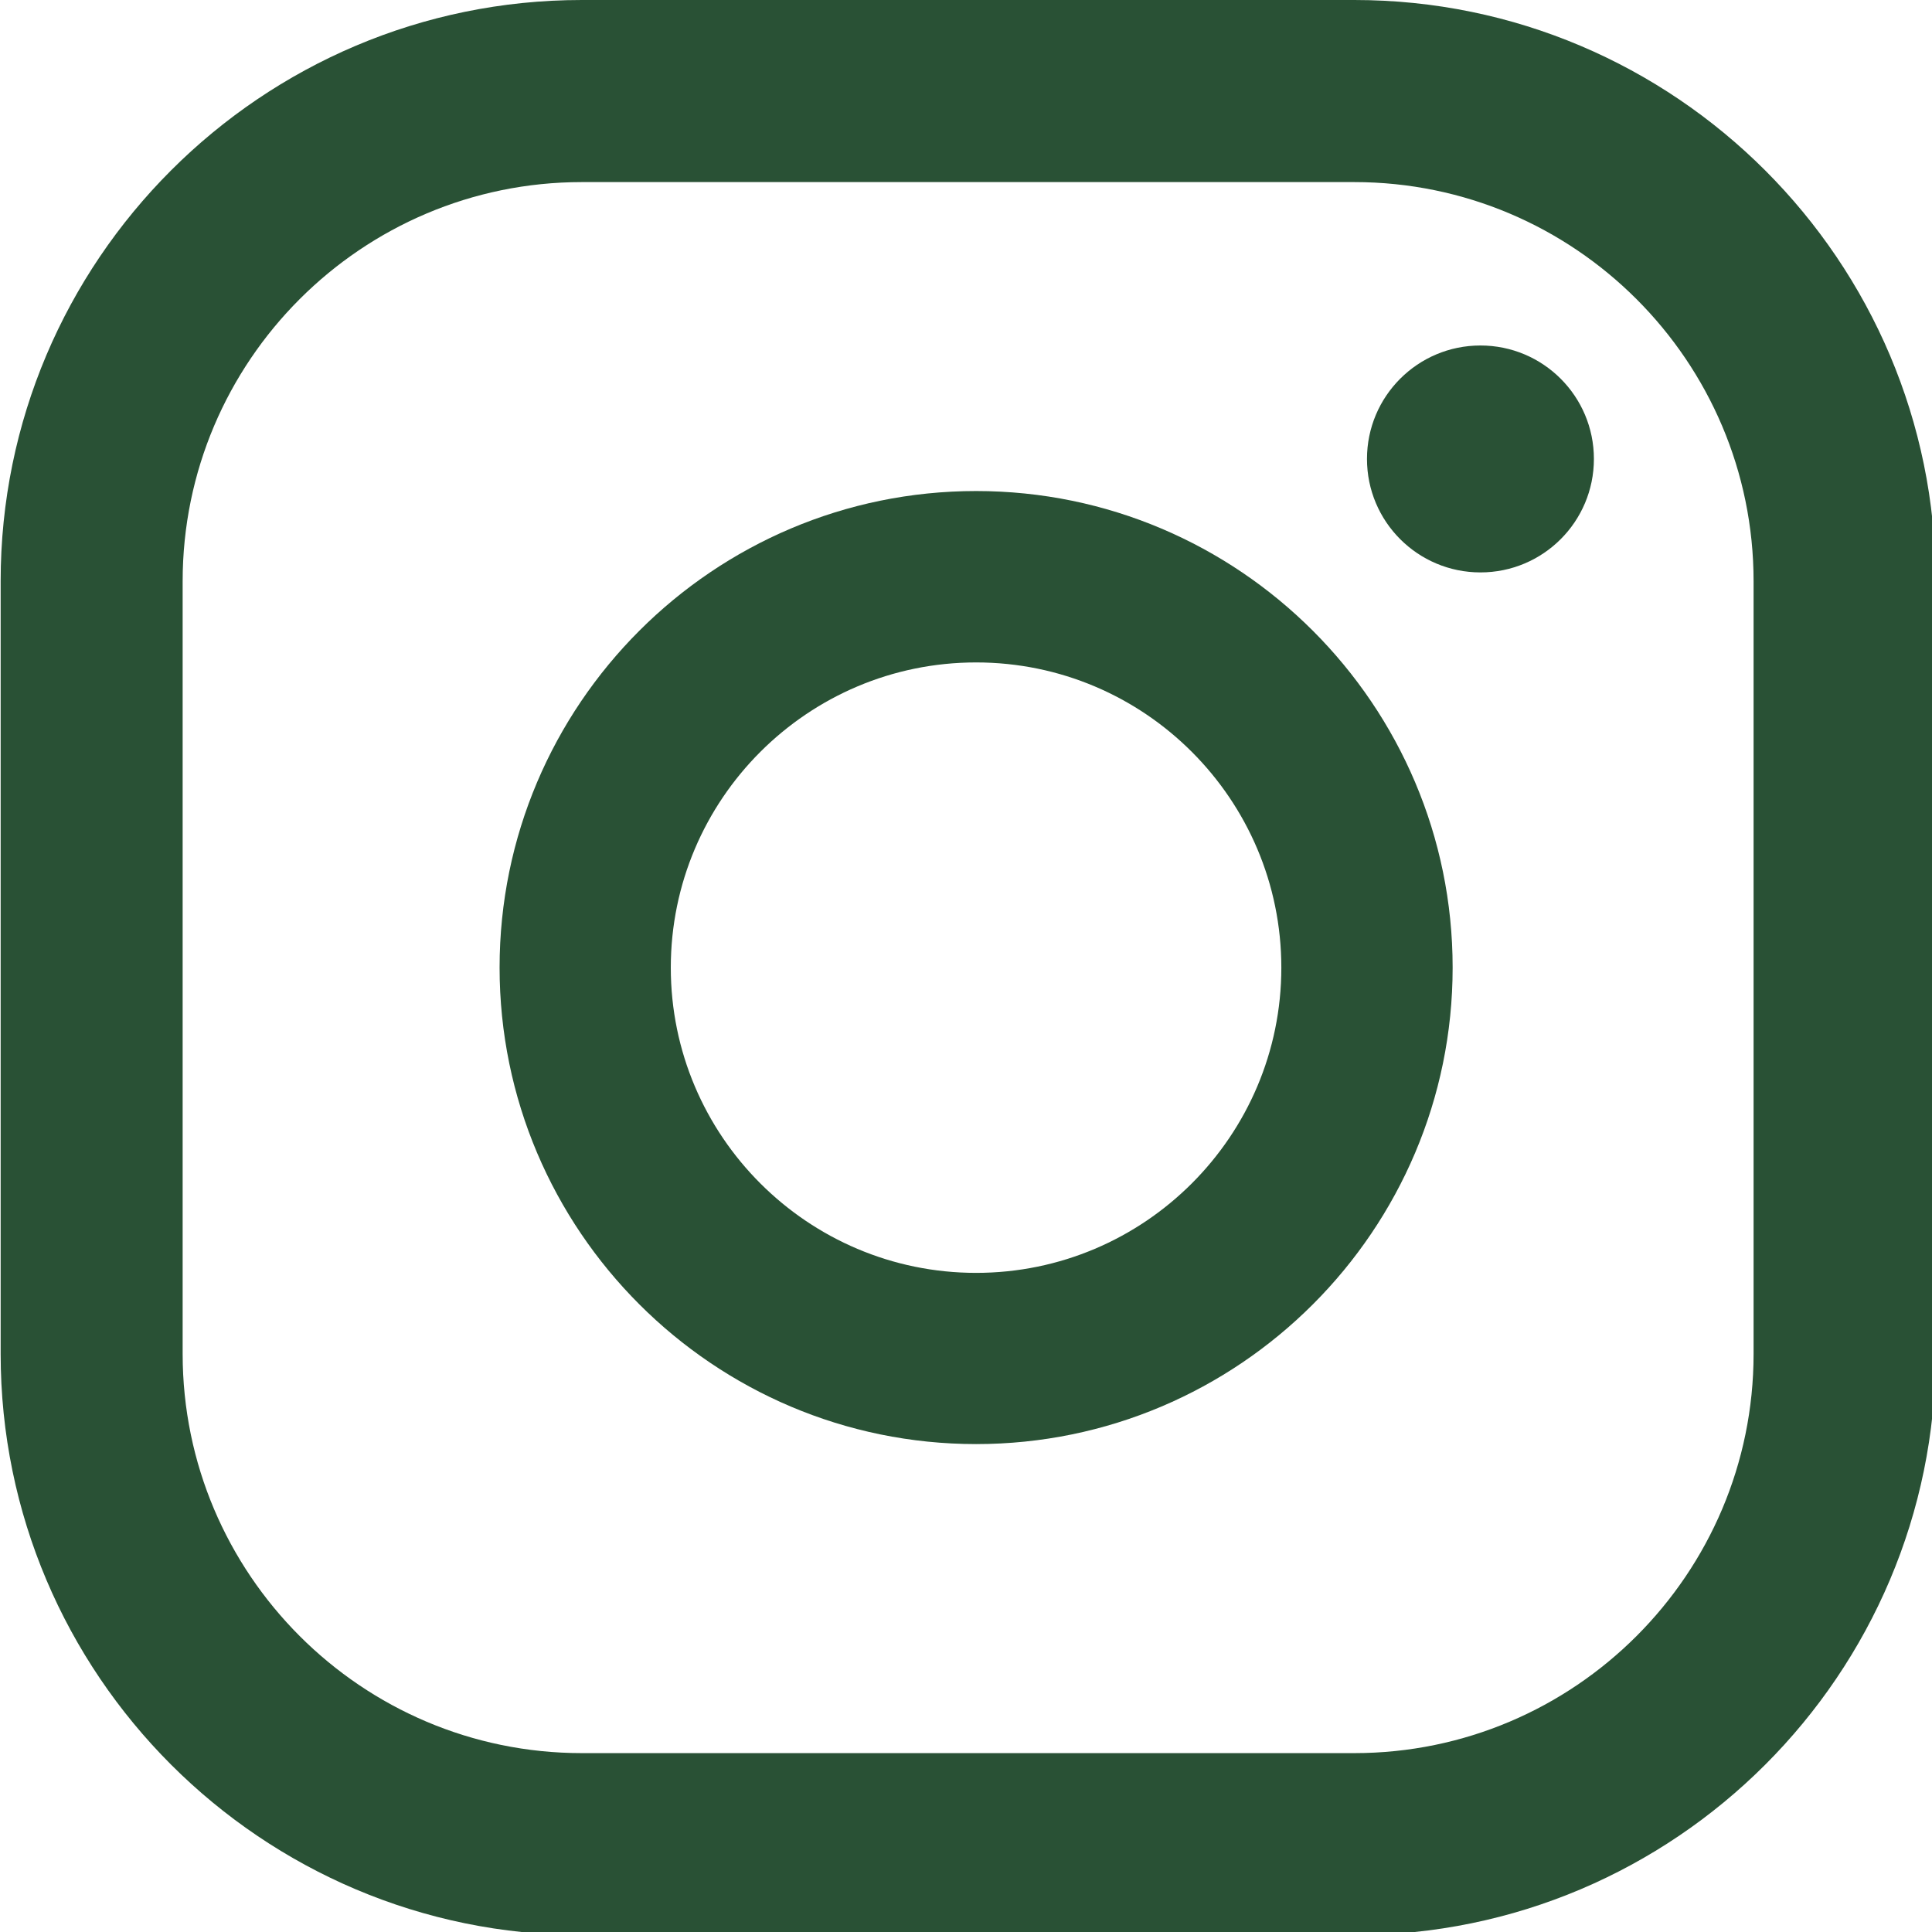 <svg xmlns="http://www.w3.org/2000/svg" xml:space="preserve" id="svg5" width="208.07" height="208.08" version="1.1" viewBox="0 0 55.052 55.055">
  <defs id="defs2">
    <clipPath id="clippath">
      <path id="rect11" d="M0 0h607.22v208.08H0z" style="fill:none"/>
    </clipPath>
    <style id="style9">
      .cls-1{fill:#295135}
    </style>
  </defs>
  <g id="layer1" transform="translate(-22.446 -114.377)">
    <g id="g26" clip-path="url(#clippath)" style="clip-path:url(#clippath)" transform="translate(10.852 114.377) scale(.265)">
      <g id="g22">
        <path id="path16" d="M202.94 37.15c-6.74 0-12.2 5.46-12.2 12.2 0 6.74 5.46 12.2 12.2 12.2 6.74 0 12.2-5.46 12.2-12.2 0-6.74-5.46-12.2-12.2-12.2" class="cls-1"/>
        <path id="path18" d="M148.71 52.8c-28.26 0-51.24 22.99-51.24 51.24 0 28.25 22.99 51.24 51.24 51.24 28.25 0 51.24-22.99 51.24-51.24 0-28.25-22.99-51.24-51.24-51.24m0 84.07c-18.1 0-32.83-14.72-32.83-32.82s14.72-32.82 32.83-32.82 32.82 14.72 32.82 32.82-14.72 32.82-32.82 32.82" class="cls-1"/>
        <path id="path20" d="M189.39 208.08h-83.07c-34.46 0-62.5-28.04-62.5-62.5V62.5C43.81 28.04 71.85 0 106.31 0h83.07c34.47 0 62.51 28.04 62.51 62.5v83.08c0 34.46-28.04 62.5-62.5 62.5m-83.08-188.5c-23.67 0-42.92 19.25-42.92 42.92v83.08c0 23.67 19.25 42.93 42.92 42.93h83.07c23.67 0 42.93-19.25 42.93-42.93V62.5c0-23.67-19.26-42.92-42.93-42.92z" class="cls-1"/>
      </g>
      <path id="path24" d="m599.92 117.04 5.78-37.66h-36.13V54.94c0-10.3 5.05-20.34 21.23-20.34h16.43V2.54S592.31 0 578.06 0c-29.76 0-49.21 18.04-49.21 50.69v28.7h-33.08v37.66h33.08v91.03h40.71v-91.03h30.36z" class="cls-1"/>
    </g>
  </g>
</svg>
